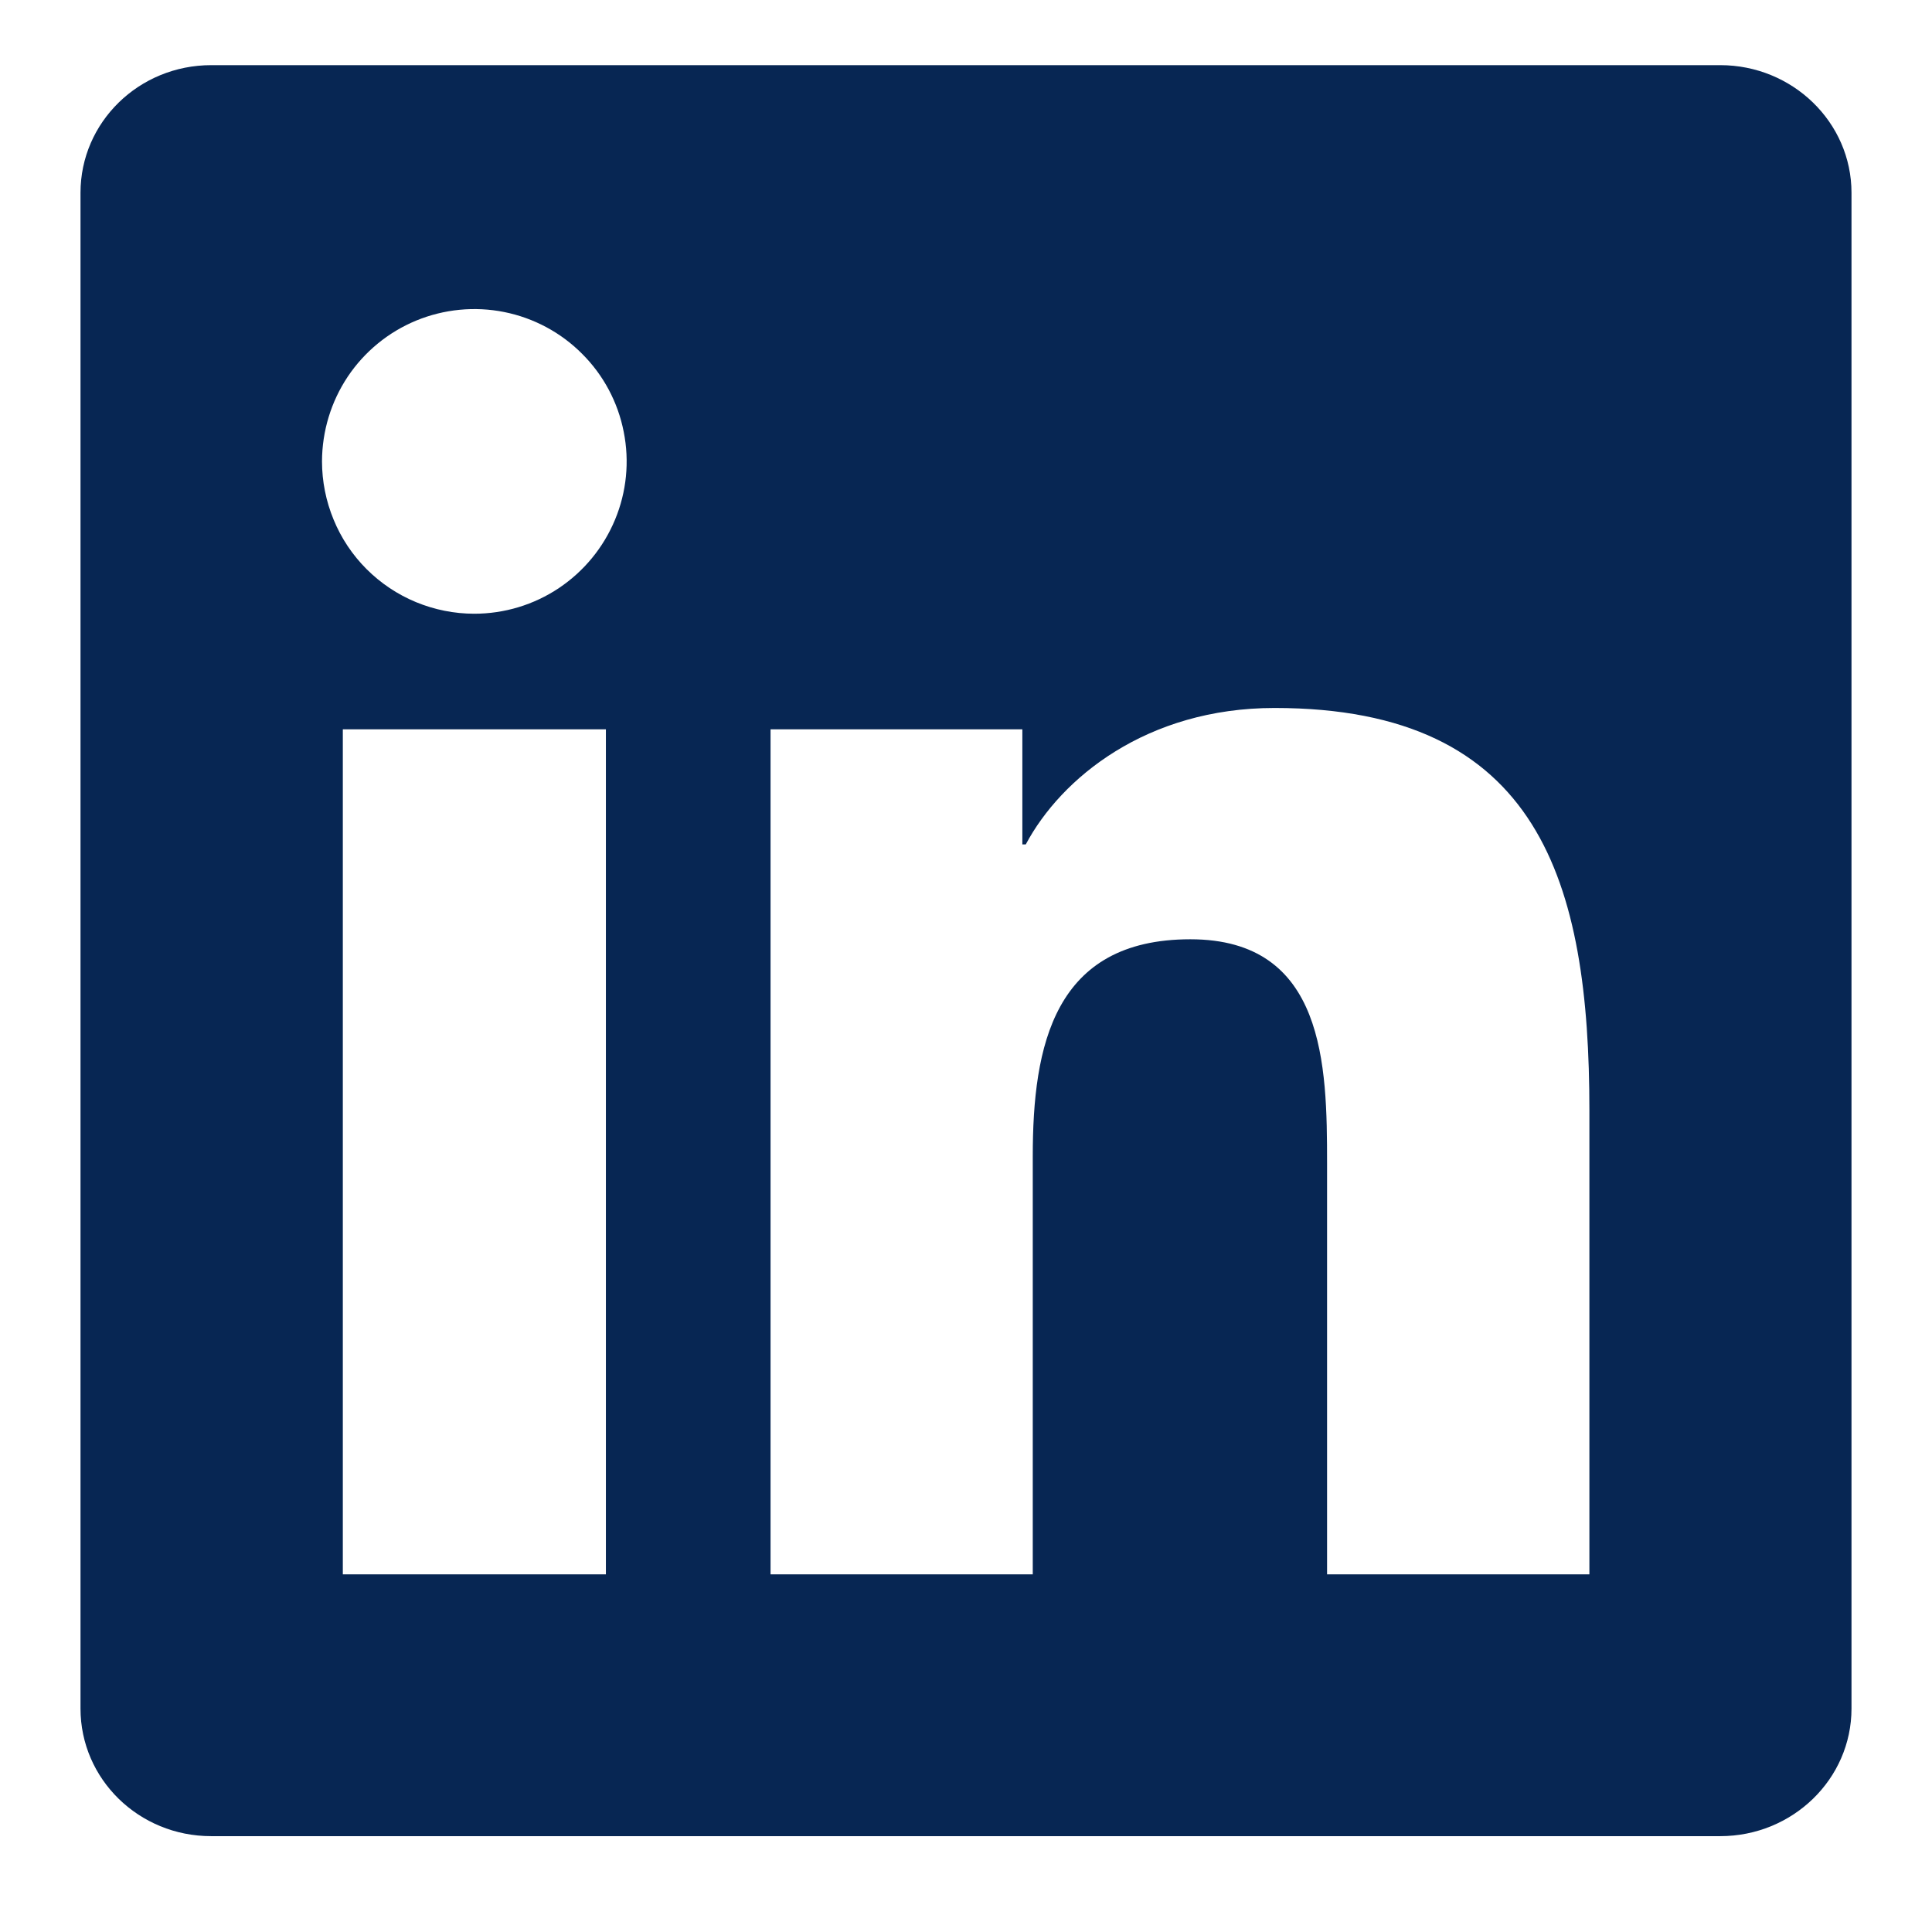 <svg width="18" height="18" viewBox="0 0 18 18" fill="none" xmlns="http://www.w3.org/2000/svg">
<path d="M14.807 14.668H12.364V10.839C12.364 9.926 12.346 8.751 11.09 8.751C9.817 8.751 9.622 9.745 9.622 10.772V14.668H7.179V6.795H9.525V7.867H9.557C9.886 7.249 10.683 6.596 11.875 6.596C14.35 6.596 14.808 8.226 14.808 10.346V14.668H14.807ZM4.419 5.718C4.233 5.718 4.048 5.681 3.876 5.61C3.704 5.539 3.547 5.434 3.415 5.302C3.283 5.17 3.179 5.014 3.108 4.841C3.037 4.669 3 4.484 3 4.298C3.001 4.017 3.084 3.743 3.24 3.509C3.396 3.276 3.618 3.094 3.877 2.987C4.137 2.88 4.422 2.852 4.697 2.907C4.972 2.962 5.225 3.097 5.423 3.296C5.622 3.494 5.757 3.747 5.811 4.023C5.866 4.298 5.838 4.583 5.73 4.842C5.622 5.102 5.44 5.323 5.207 5.479C4.974 5.635 4.699 5.718 4.418 5.718H4.419ZM5.644 14.668H3.194V6.795H5.645V14.668H5.644ZM16.031 0.607H1.968C1.294 0.607 0.75 1.139 0.75 1.796V15.918C0.75 16.576 1.294 17.107 1.967 17.107H16.027C16.7 17.107 17.25 16.576 17.25 15.918V1.796C17.25 1.139 16.7 0.607 16.027 0.607H16.03H16.031Z" fill="#072653"/>
</svg>

